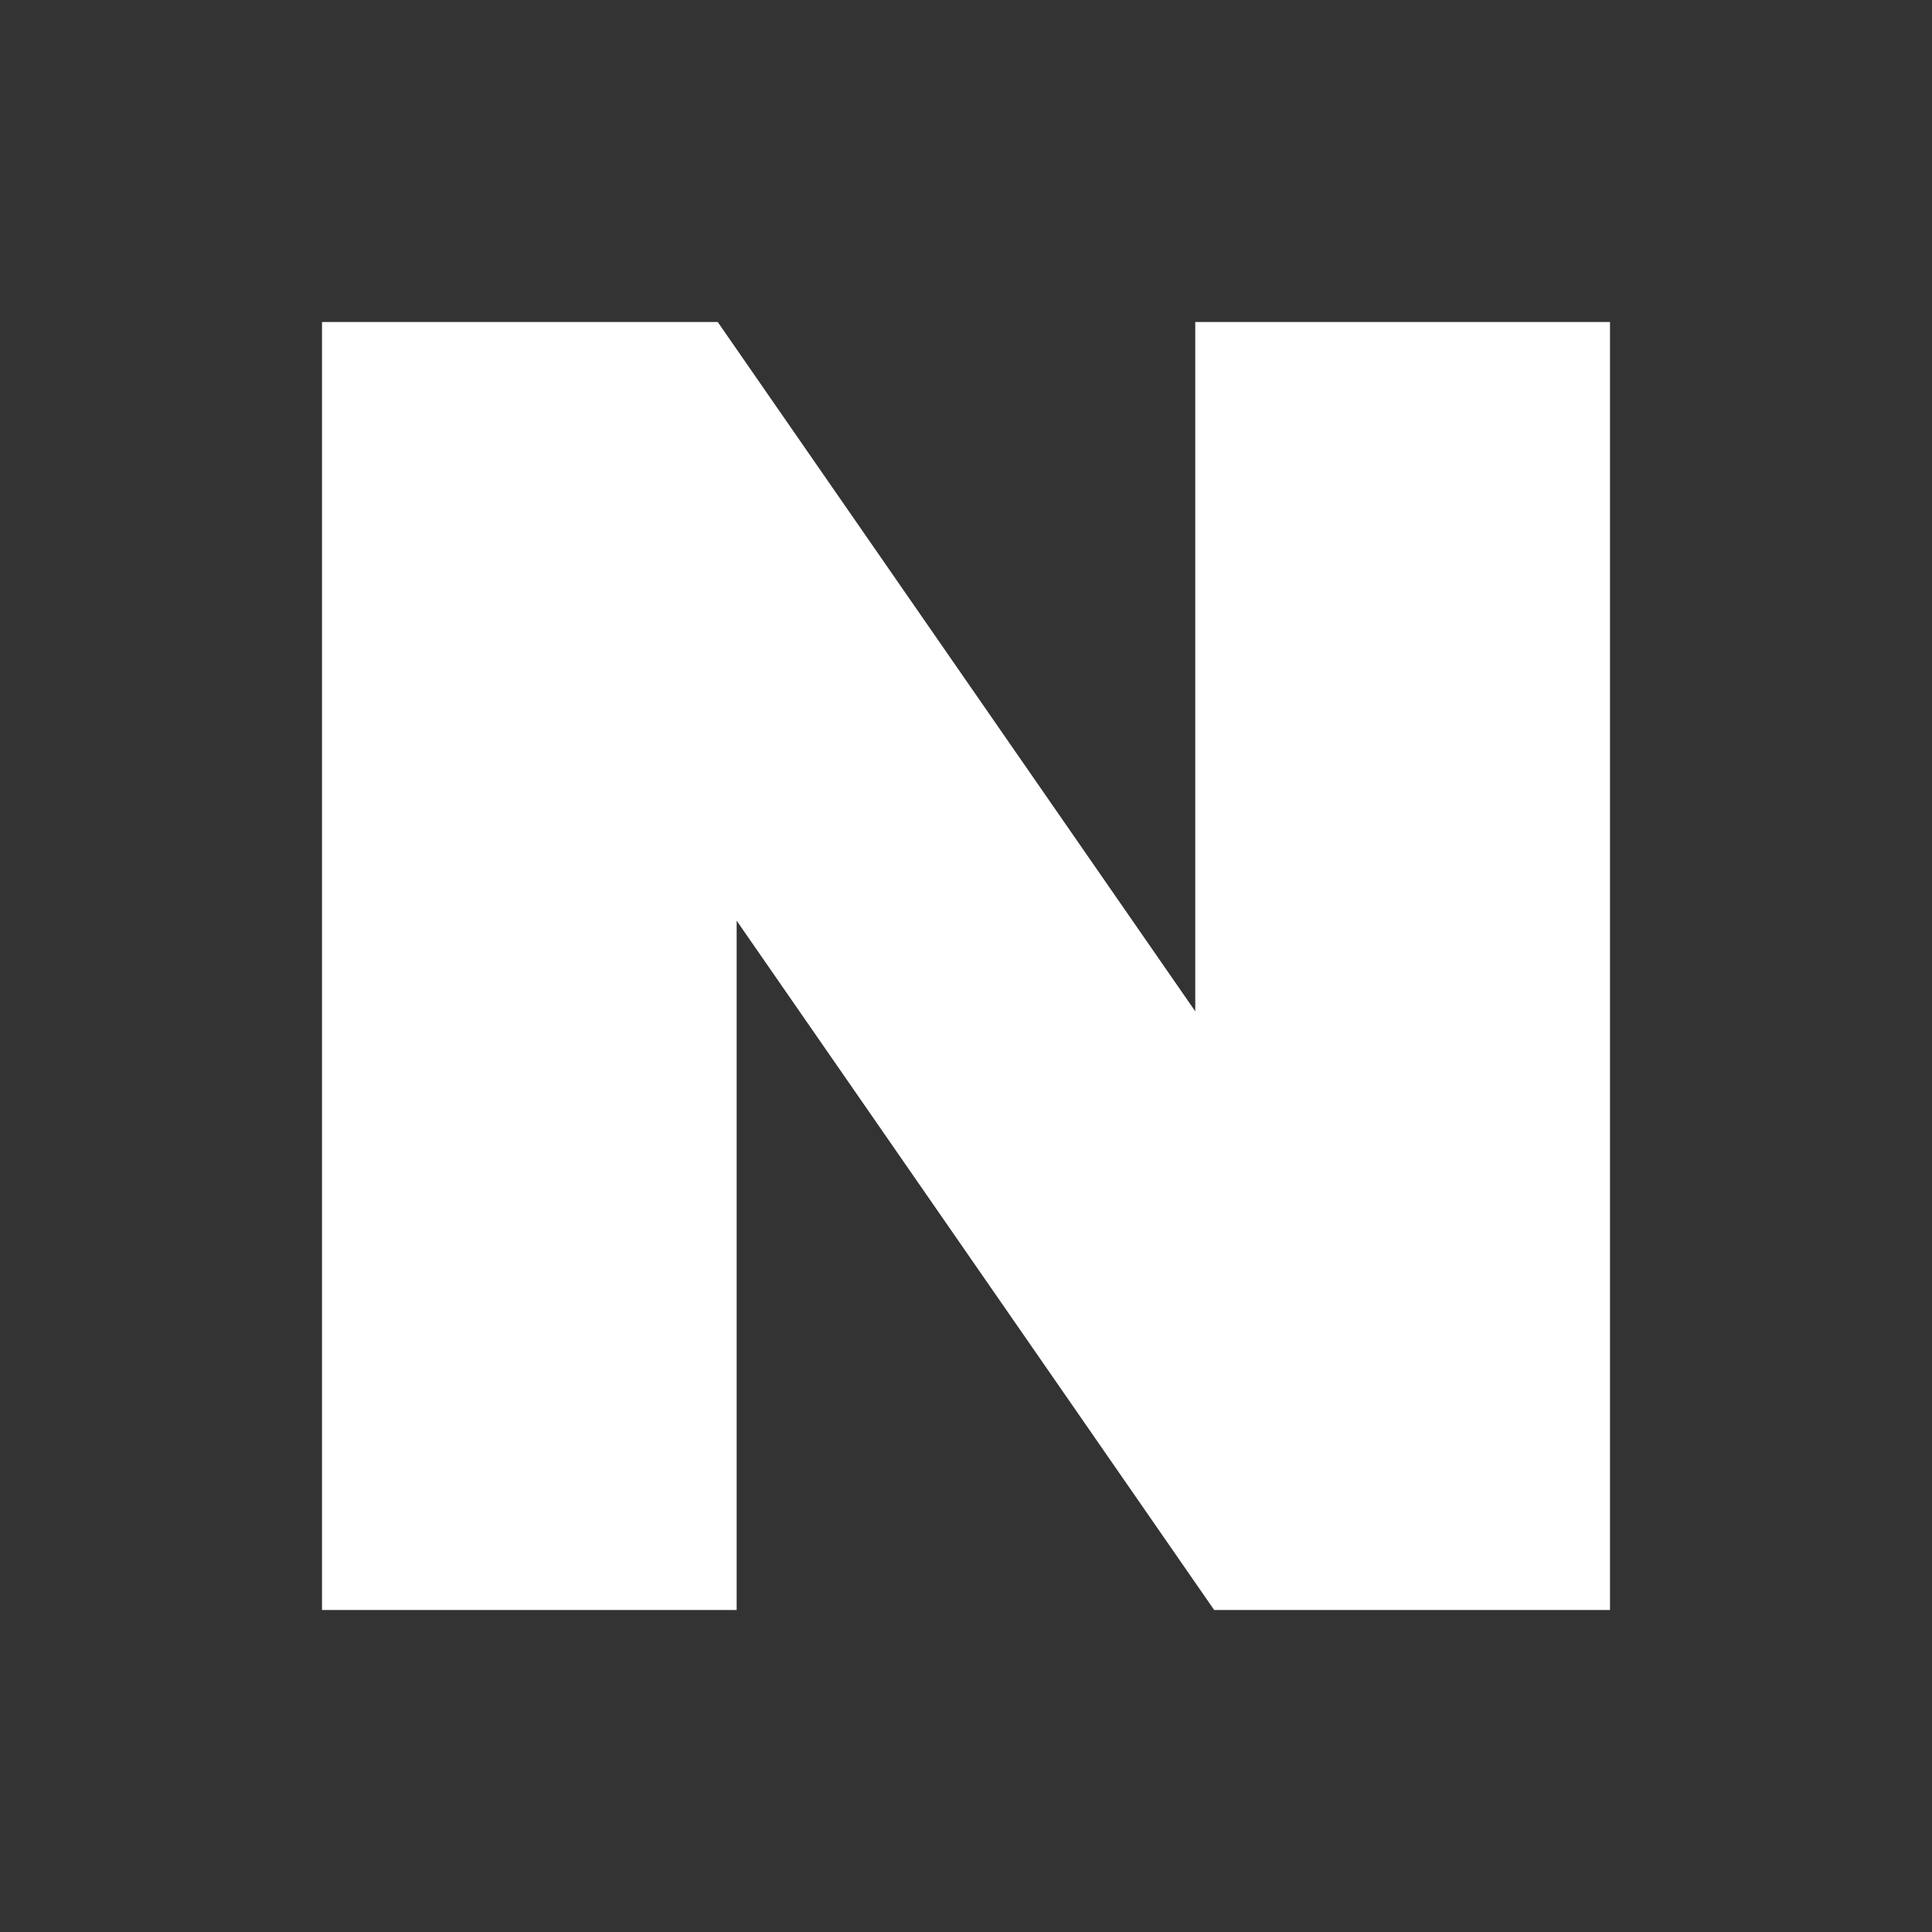 <svg width="24" height="24" viewBox="0 0 24 24" fill="none" xmlns="http://www.w3.org/2000/svg">
<rect x="0" y="0" width="24" height="24" fill="#333333" stroke="none"/>
<path d="M14.848 12.563L8.916 4H4V20H9.151V11.437L15.083 20H20V4H14.848V12.563Z" fill="white"/>
</svg>
